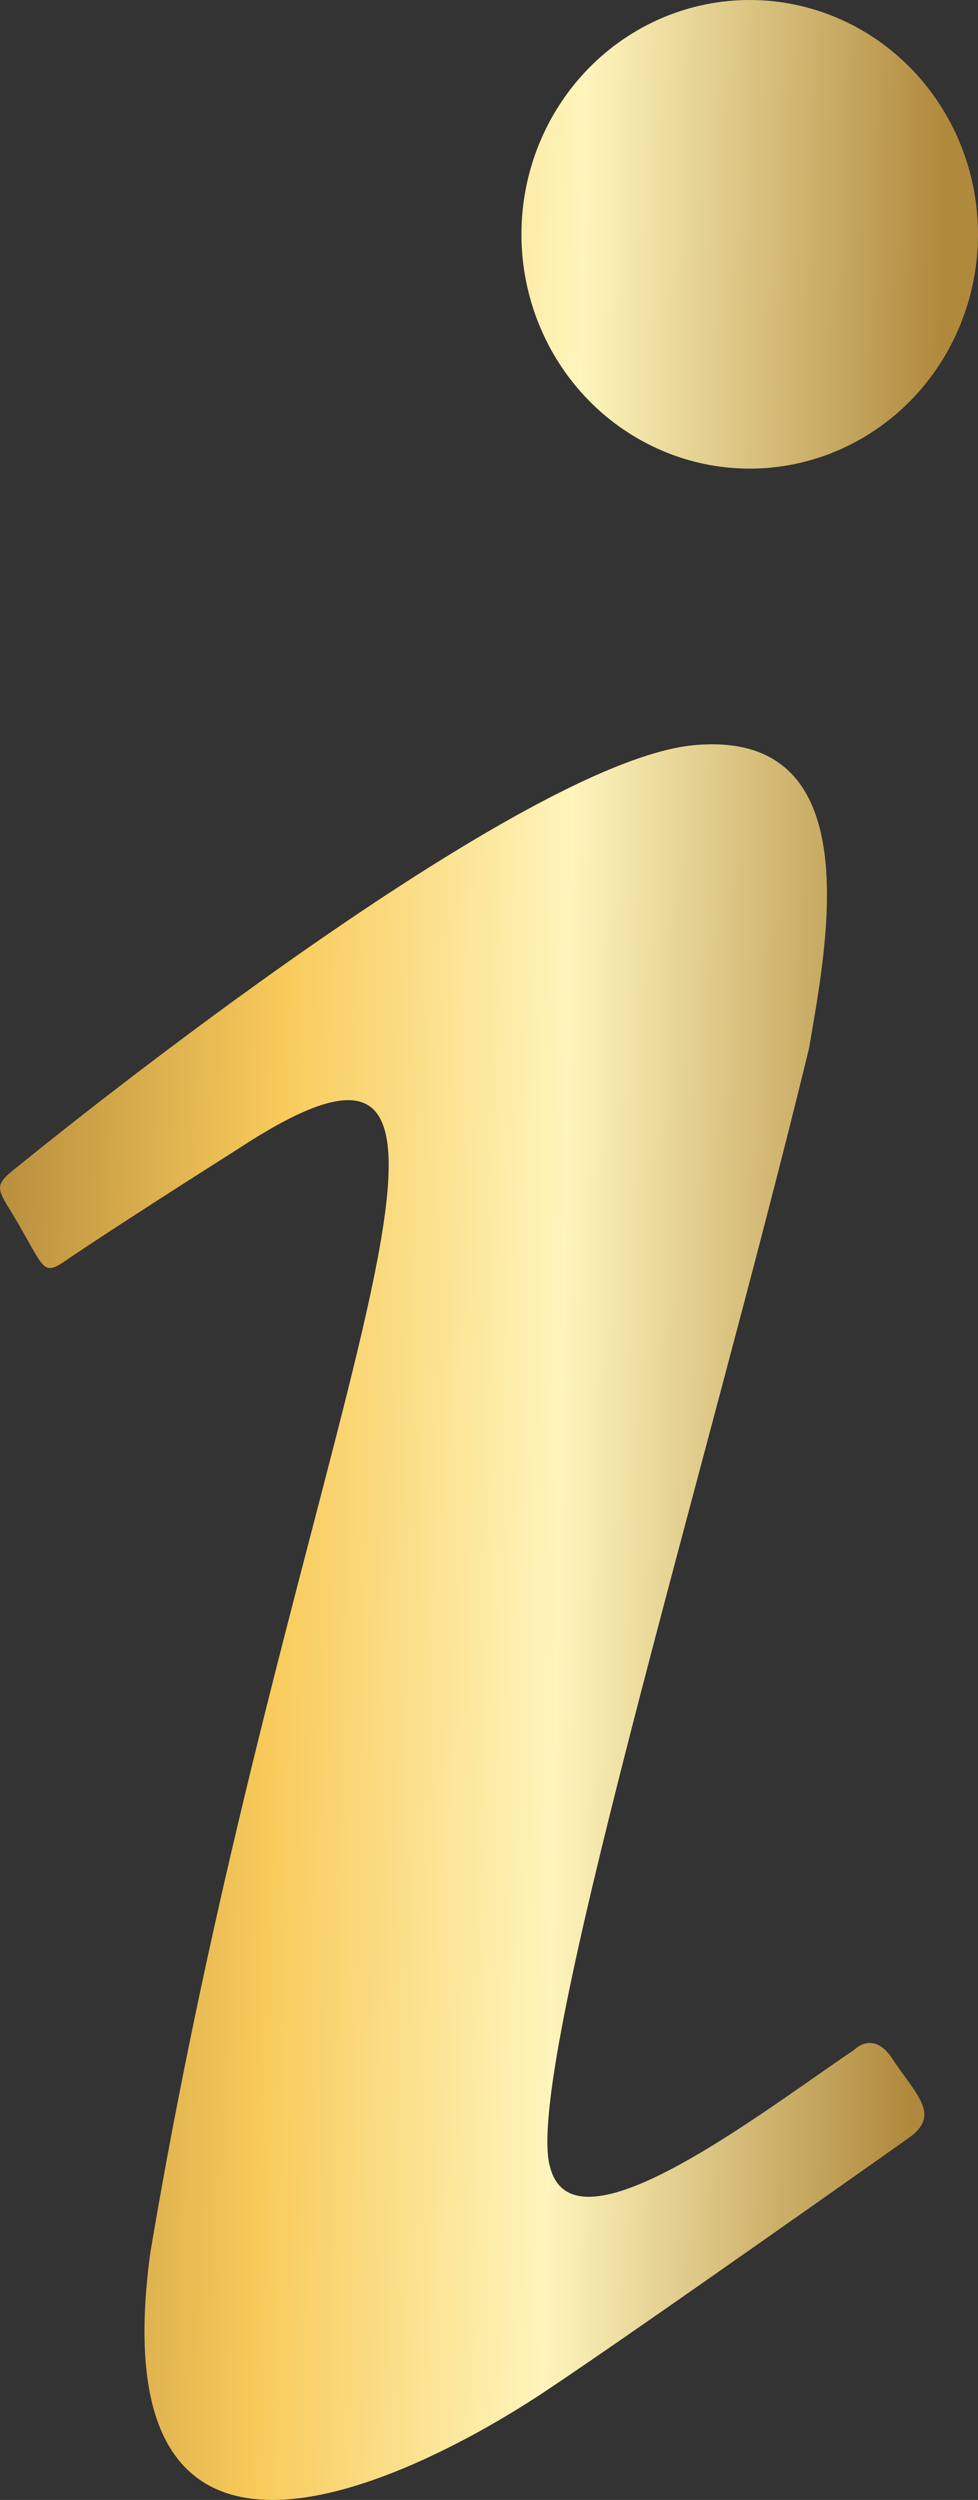 <svg width="18" height="46" viewBox="0 0 18 46" fill="none" xmlns="http://www.w3.org/2000/svg">
<rect x="0" y="0" width="18" height="46" fill="#333333" stroke="none"/>
<path d="M13.799 0C12.684 0 11.616 0.454 10.828 1.263C10.04 2.071 9.597 3.168 9.597 4.311C9.597 5.455 10.04 6.551 10.828 7.36C11.616 8.168 12.684 8.623 13.799 8.623C14.913 8.623 15.982 8.168 16.77 7.36C17.557 6.551 18 5.455 18 4.311C18 3.168 17.557 2.071 16.77 1.263C15.982 0.454 14.913 0 13.799 0ZM12.79 13.71C9.457 13.997 0.355 21.442 0.355 21.442C-0.205 21.873 -0.037 21.844 0.411 22.649C0.859 23.425 0.803 23.482 1.335 23.109C1.895 22.735 2.819 22.131 4.36 21.154C10.298 17.245 5.312 26.27 2.763 41.475C1.755 49.005 8.365 45.125 10.074 43.975C11.754 42.855 16.264 39.664 16.712 39.348C17.328 38.917 16.88 38.572 16.404 37.853C16.067 37.365 15.731 37.71 15.731 37.71C13.911 38.946 10.578 41.532 10.13 39.894C9.597 38.256 13.014 27.018 14.891 19.286C15.199 17.447 16.039 13.423 12.79 13.71Z" fill="url(#paint0_linear_1645_237)"/>
<defs>
<linearGradient id="paint0_linear_1645_237" x1="-1.77216e-07" y1="7.468" x2="17.696" y2="7.797" gradientUnits="userSpaceOnUse">
<stop stop-color="#B58C3D"/>
<stop offset="0.303" stop-color="#F8CA5A"/>
<stop offset="0.604" stop-color="#FEF5BC"/>
<stop offset="0.979" stop-color="#B0893C"/>
</linearGradient>
</defs>
</svg>
